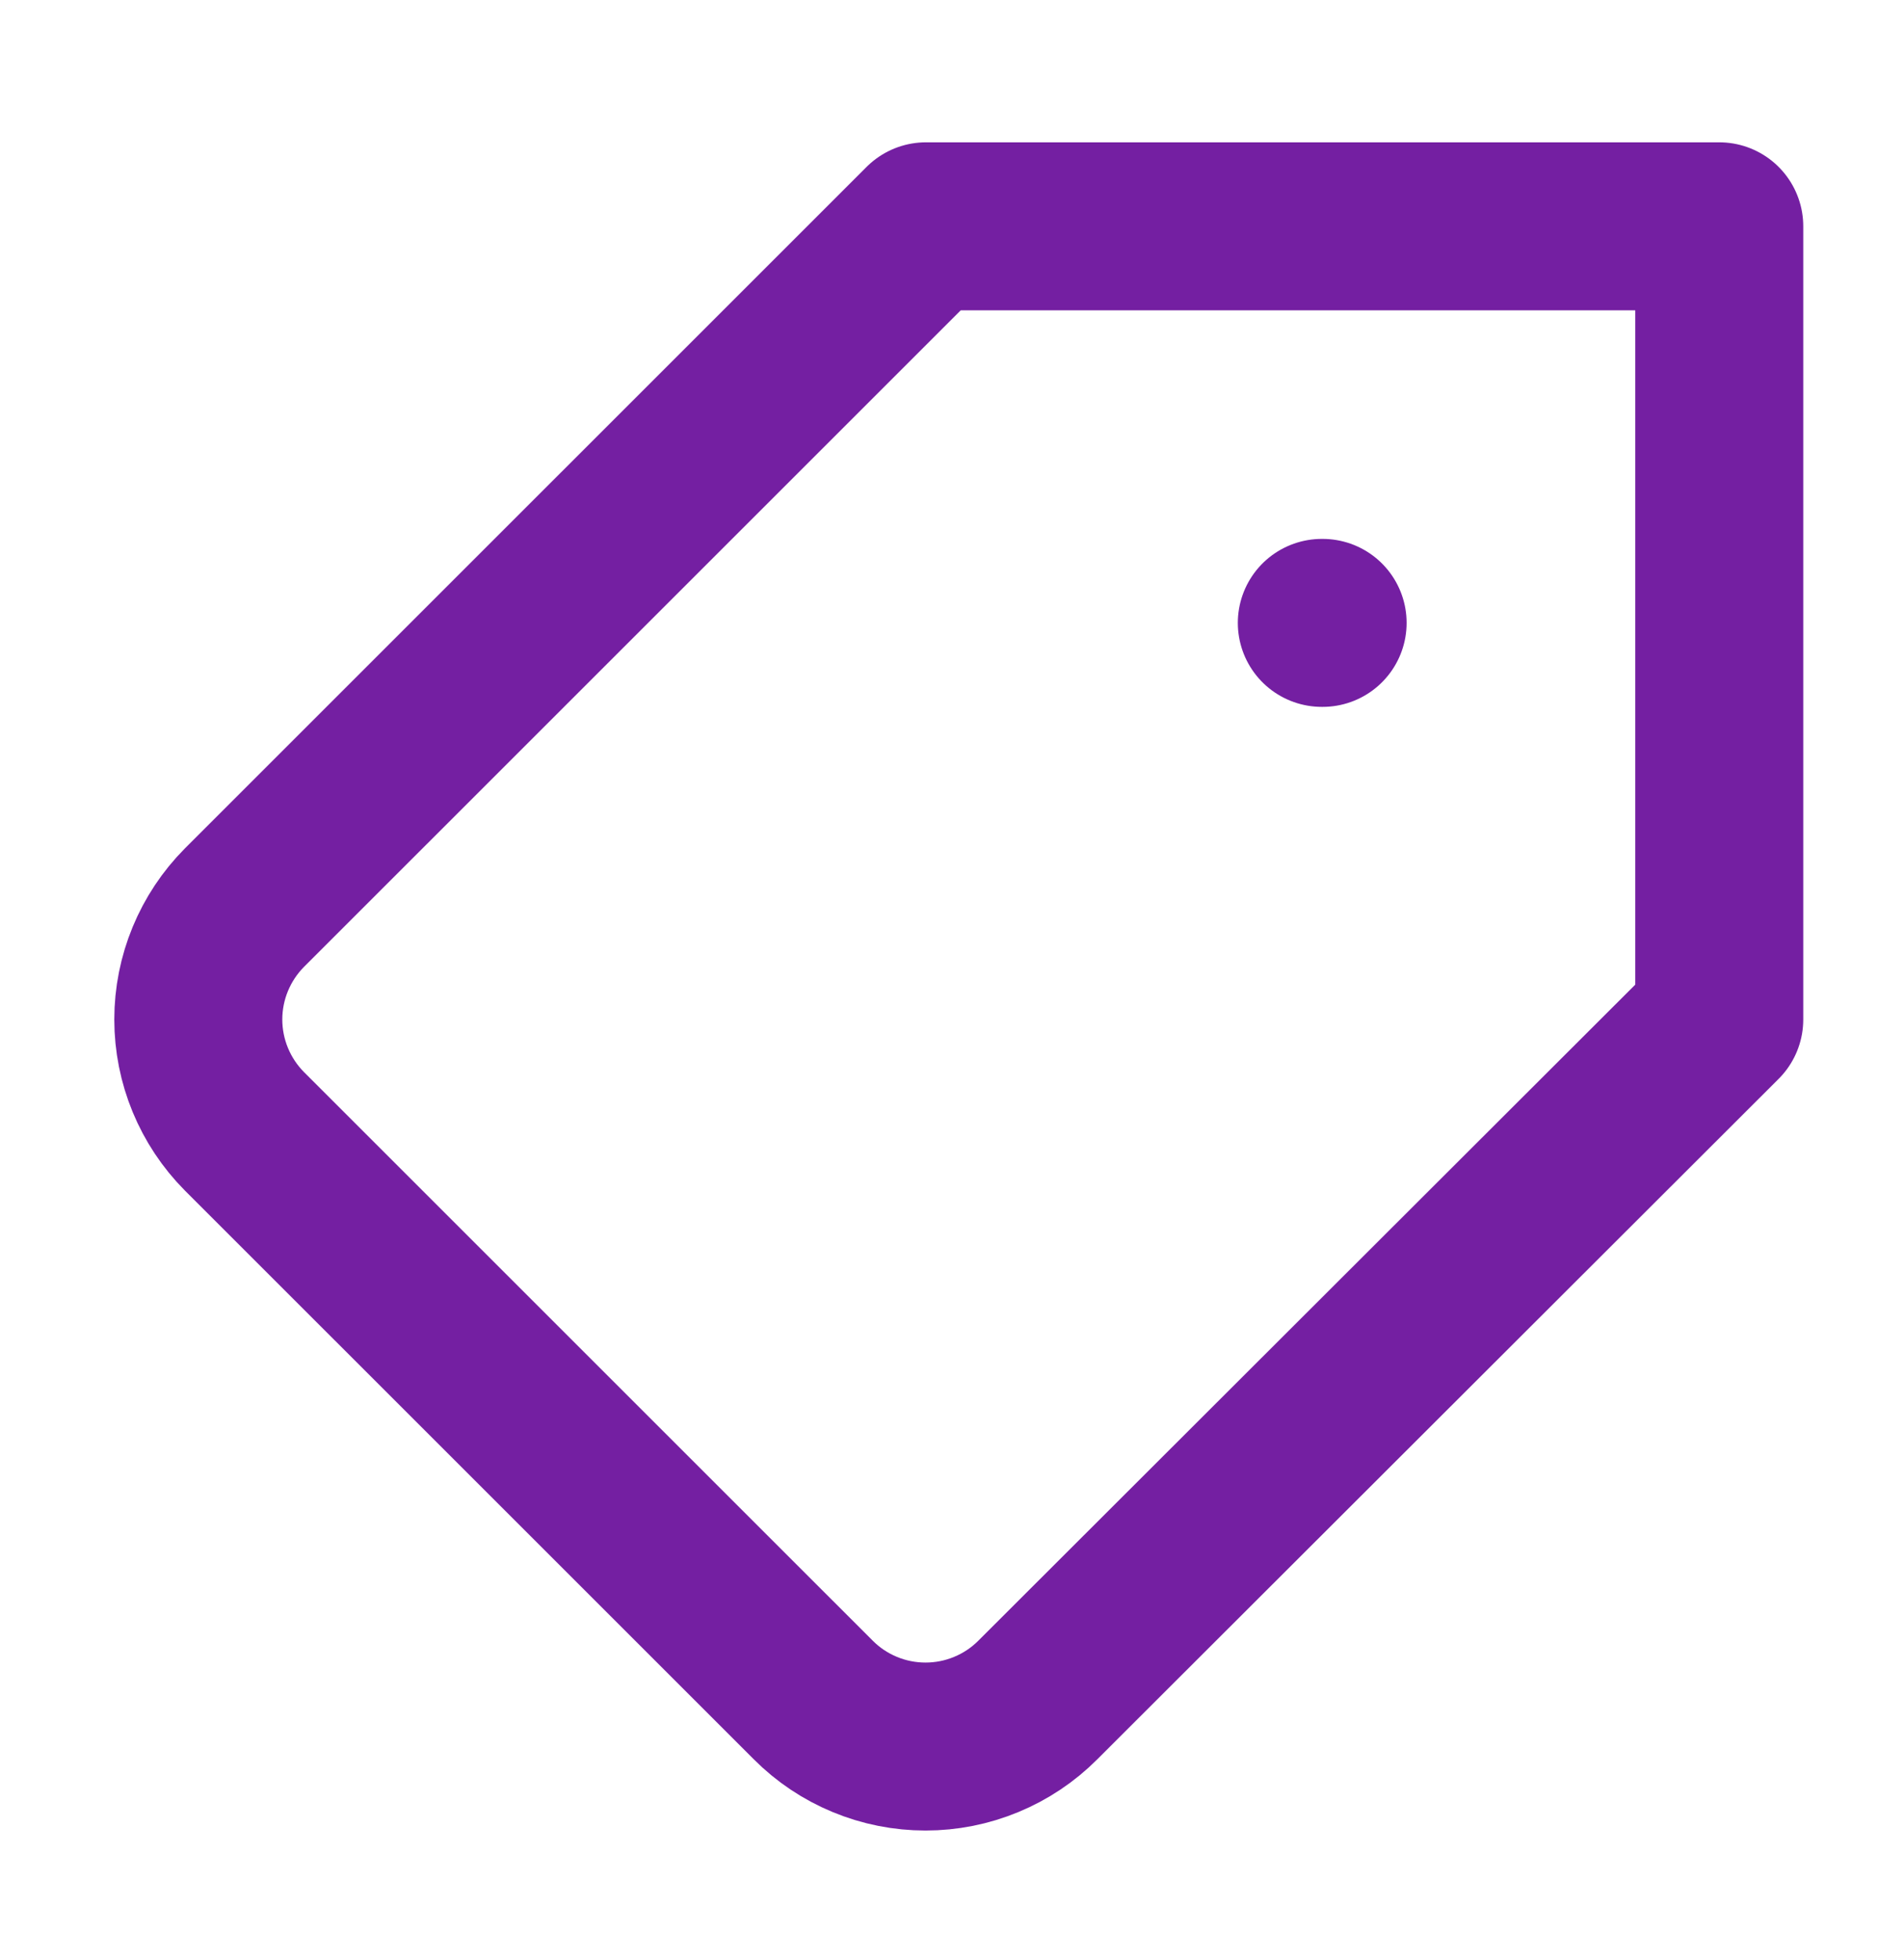 <svg width="34" height="35" viewBox="0 0 34 35" fill="none" xmlns="http://www.w3.org/2000/svg">
<path d="M23.618 11.125H23.604M4.365 20.206L14.523 30.363C14.786 30.627 15.098 30.836 15.442 30.978C15.786 31.121 16.155 31.194 16.527 31.194C16.9 31.194 17.268 31.121 17.612 30.978C17.956 30.836 18.269 30.627 18.532 30.363L30.701 18.208V4.042H16.535L4.365 16.211C3.838 16.742 3.541 17.46 3.541 18.208C3.541 18.957 3.838 19.675 4.365 20.206Z" stroke="#741FA2" stroke-width="3" stroke-linecap="round" stroke-linejoin="round"/>
</svg>

